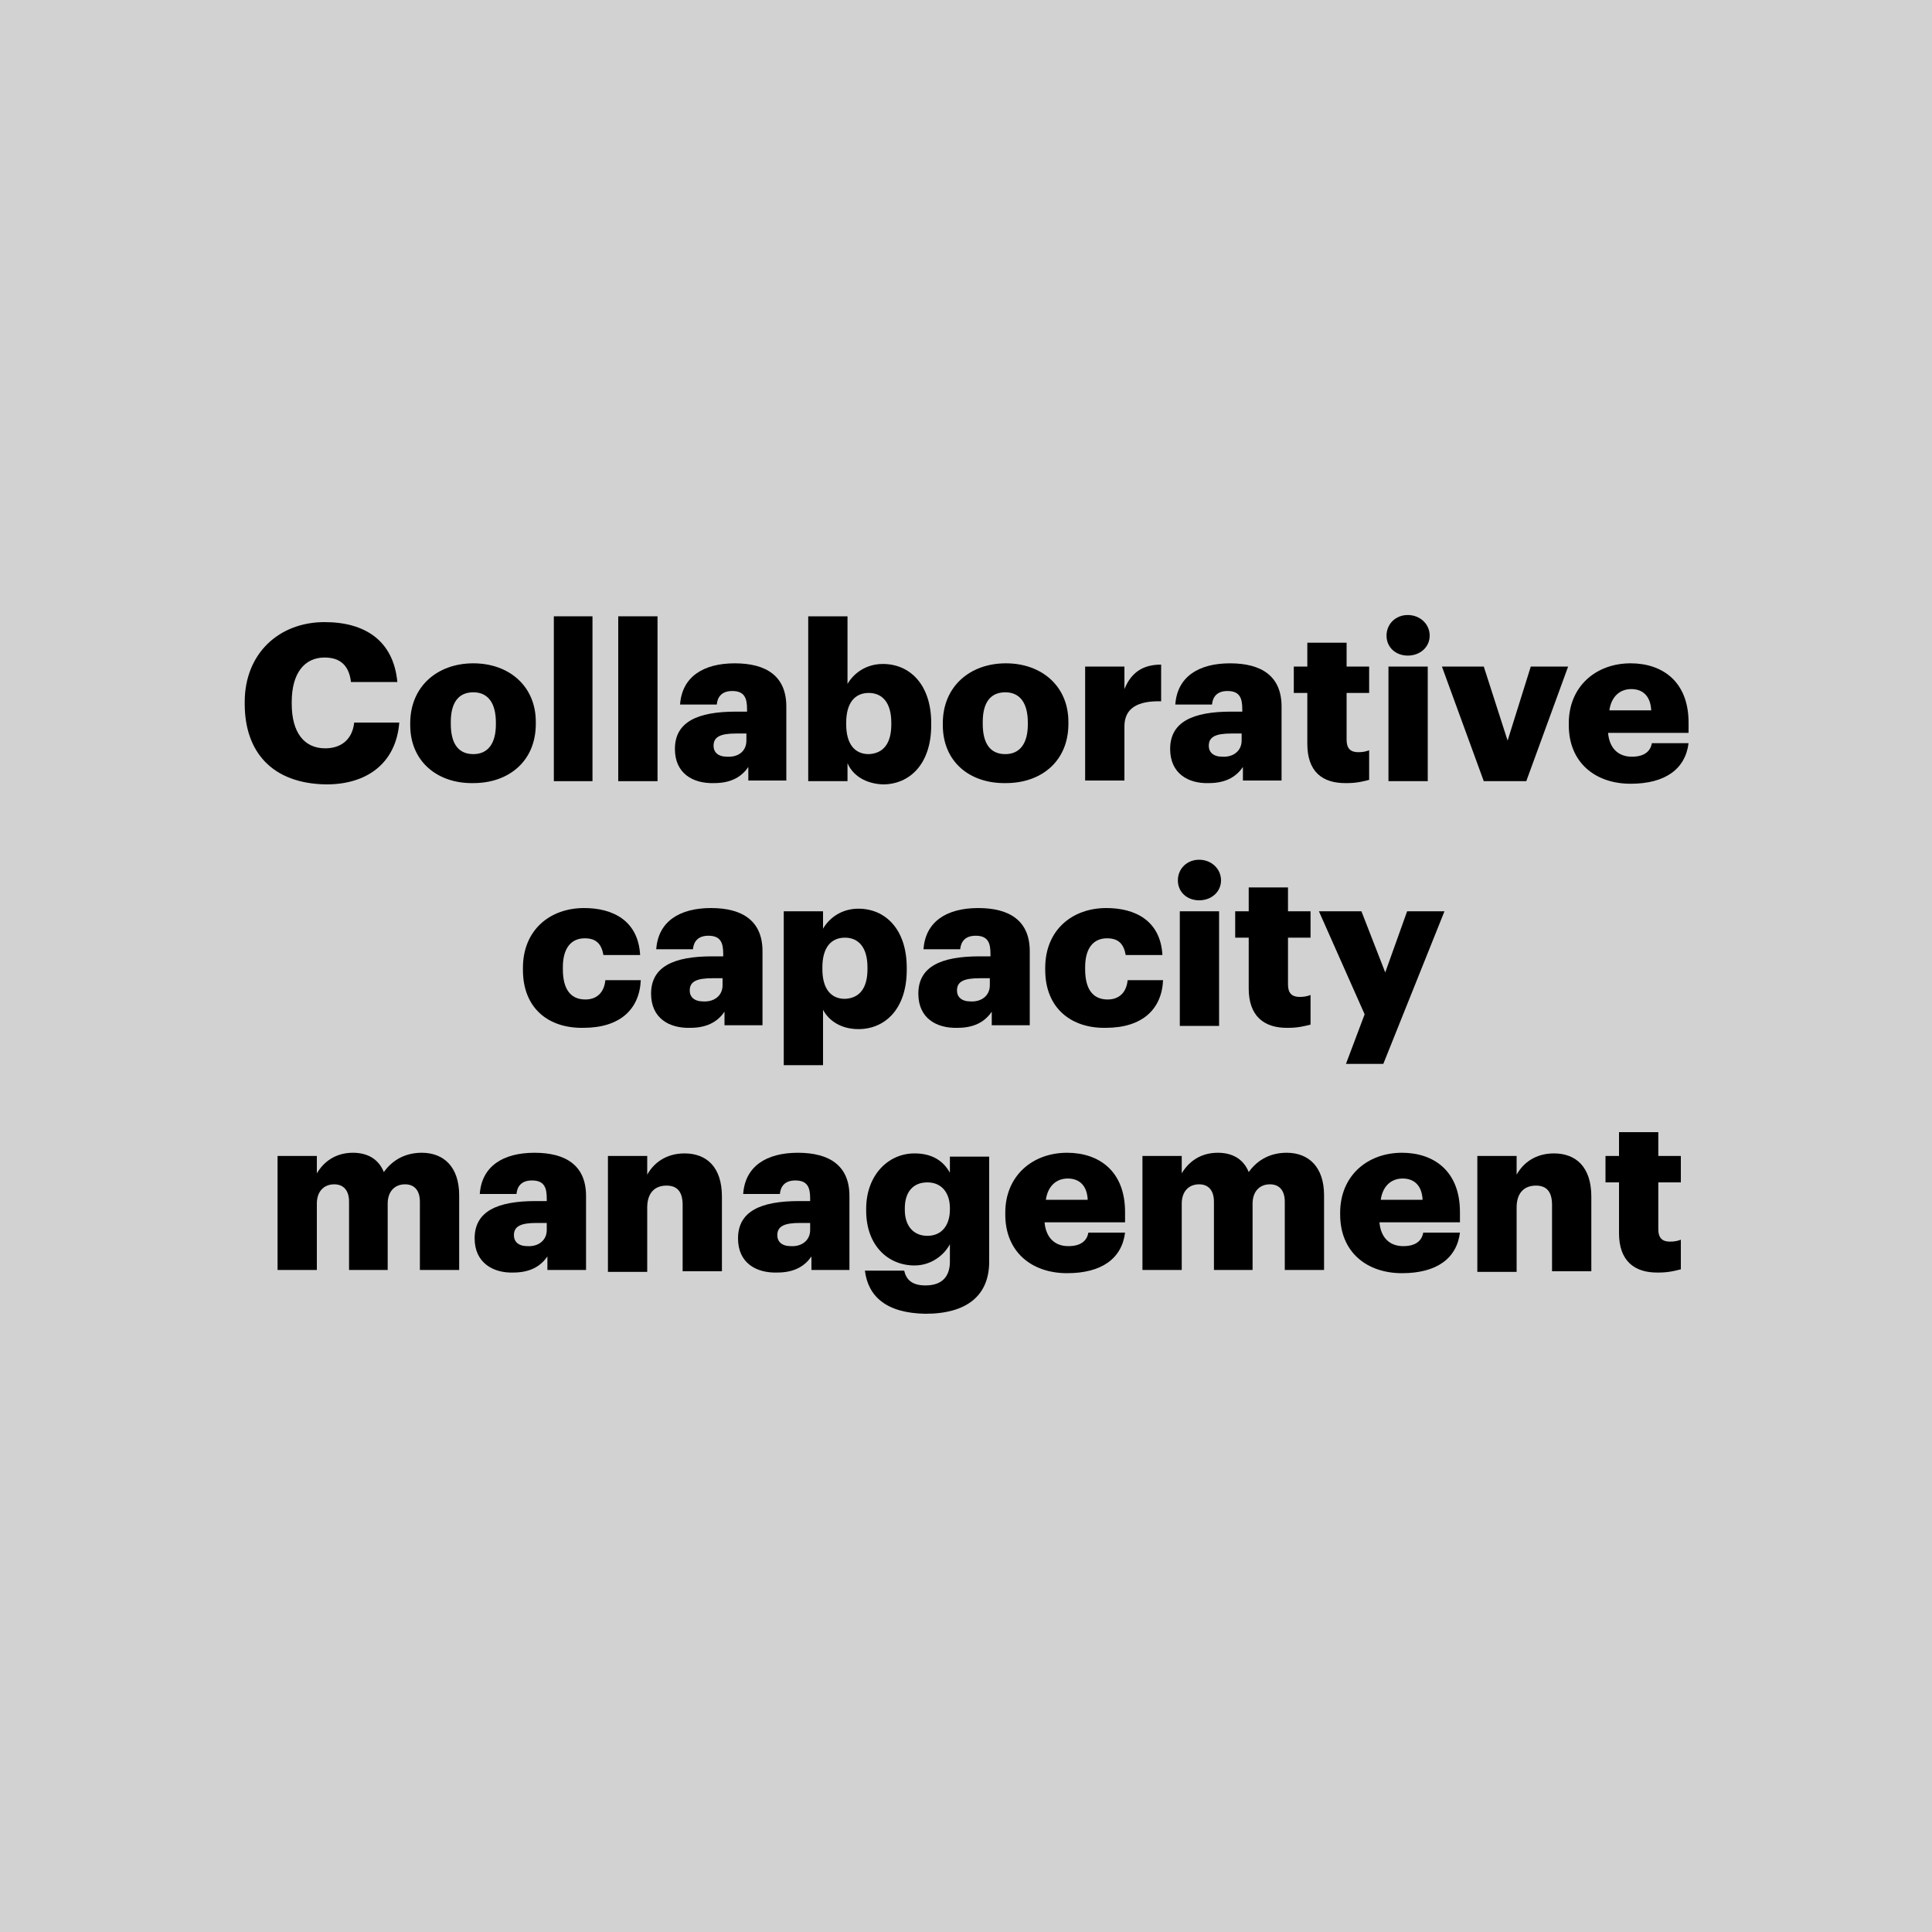 <?xml version="1.0" encoding="utf-8"?>
<!-- Generator: Adobe Illustrator 24.0.1, SVG Export Plug-In . SVG Version: 6.00 Build 0)  -->
<svg version="1.1" id="Layer_1" xmlns="http://www.w3.org/2000/svg" xmlns:xlink="http://www.w3.org/1999/xlink" x="0px" y="0px"
	 viewBox="0 0 300 300" style="enable-background:new 0 0 300 300;" xml:space="preserve">
<style type="text/css">
	.st0{fill:#D2D2D2;}
	.st1{enable-background:new    ;}
</style>
<rect class="st0" width="300" height="300"/>
<g class="st1">
	<path d="M38,109.3V109c0-7.5,5.3-12.4,12.4-12.4c6.3,0,10.7,2.9,11.3,9.3h-7.2c-0.3-2.5-1.6-3.8-4.1-3.8c-3.1,0-5.1,2.4-5.1,6.9
		v0.3c0,4.4,1.9,6.9,5.2,6.9c2.4,0,4.2-1.3,4.5-4h7c-0.5,6.3-5,9.6-11.3,9.6C42.2,121.7,38,116.7,38,109.3z"/>
	<path d="M63.7,112.6v-0.3c0-5.7,4.2-9.3,9.8-9.3c5.5,0,9.7,3.5,9.7,9.1v0.3c0,5.8-4.2,9.2-9.7,9.2C68,121.7,63.7,118.3,63.7,112.6z
		 M77,112.5v-0.3c0-3-1.2-4.7-3.5-4.7s-3.5,1.6-3.5,4.6v0.3c0,3.1,1.2,4.7,3.5,4.7S77,115.4,77,112.5z"/>
	<path d="M86,95.7h6v25.6h-6V95.7z"/>
	<path d="M96,95.7h6.1v25.6H96V95.7z"/>
	<path d="M104.8,116.3c0-4.2,3.5-5.8,9.5-5.8h1.7v-0.4c0-1.7-0.4-2.8-2.3-2.8c-1.7,0-2.3,1-2.4,2.1h-5.7c0.3-4.3,3.6-6.4,8.5-6.4
		s8,2,8,6.7v11.5h-5.9v-2.1c-0.9,1.3-2.4,2.5-5.3,2.5C107.6,121.7,104.8,120.1,104.8,116.3z M115.9,115v-1.1h-1.6
		c-2.4,0-3.5,0.5-3.5,1.9c0,1,0.7,1.7,2.1,1.7C114.7,117.6,115.9,116.6,115.9,115z"/>
	<path d="M131.6,118.5v2.8h-6.1V95.7h6.1v10.5c1-1.7,2.9-3.1,5.5-3.1c4.1,0,7.5,3.1,7.5,9.2v0.3c0,6.1-3.4,9.2-7.5,9.2
		C134.4,121.7,132.4,120.4,131.6,118.5z M138.4,112.5v-0.3c0-3.1-1.4-4.6-3.5-4.6c-2.2,0-3.5,1.6-3.5,4.6v0.3c0,3,1.3,4.6,3.5,4.6
		C137.2,117,138.4,115.4,138.4,112.5z"/>
	<path d="M146.4,112.6v-0.3c0-5.7,4.2-9.3,9.8-9.3c5.5,0,9.7,3.5,9.7,9.1v0.3c0,5.8-4.2,9.2-9.7,9.2
		C150.6,121.7,146.4,118.3,146.4,112.6z M159.6,112.5v-0.3c0-3-1.2-4.7-3.5-4.7s-3.5,1.6-3.5,4.6v0.3c0,3.1,1.2,4.7,3.5,4.7
		C158.4,117.1,159.6,115.4,159.6,112.5z"/>
	<path d="M168.5,103.5h6.1v3.5c1.1-2.7,3-3.8,5.7-3.8v5.7c-3.7-0.1-5.7,1.1-5.7,3.9v8.4h-6.1V103.5z"/>
	<path d="M181.7,116.3c0-4.2,3.5-5.8,9.5-5.8h1.7v-0.4c0-1.7-0.4-2.8-2.3-2.8c-1.7,0-2.3,1-2.4,2.1h-5.7c0.3-4.3,3.6-6.4,8.5-6.4
		s8,2,8,6.7v11.5h-6v-2.1c-0.9,1.3-2.4,2.5-5.3,2.5C184.5,121.7,181.7,120.1,181.7,116.3z M192.8,115v-1.1h-1.6
		c-2.4,0-3.5,0.5-3.5,1.9c0,1,0.7,1.7,2.1,1.7C191.5,117.6,192.8,116.6,192.8,115z"/>
	<path d="M203,115.5v-7.9h-2.1v-4.1h2.1v-3.7h6.1v3.7h3.5v4.1h-3.5v7.3c0,1.3,0.6,1.9,1.8,1.9c0.7,0,1.2-0.1,1.7-0.3v4.6
		c-0.8,0.2-1.9,0.5-3.4,0.5C205.2,121.7,203,119.7,203,115.5z"/>
	<path d="M215.3,98.7c0-1.8,1.4-3.2,3.3-3.2c1.9,0,3.4,1.4,3.4,3.2s-1.5,3.1-3.4,3.1C216.7,101.8,215.3,100.5,215.3,98.7z
		 M215.6,103.5h6.1v17.8h-6.1V103.5z"/>
	<path d="M223.9,103.5h6.5l3.7,11.5l3.6-11.5h5.8l-6.5,17.8h-6.6L223.9,103.5z"/>
	<path d="M243.6,112.6v-0.3c0-5.7,4.2-9.3,9.6-9.3c4.9,0,9,2.8,9,9.2v1.6h-12.5c0.2,2.3,1.5,3.7,3.7,3.7c2,0,2.9-0.9,3.1-2.1h5.7
		c-0.5,4-3.6,6.3-9,6.3C247.7,121.7,243.6,118.4,243.6,112.6z M256.4,110.3c-0.1-2.1-1.2-3.3-3.1-3.3c-1.8,0-3.1,1.2-3.4,3.3H256.4z
		"/>
</g>
<g class="st1">
	<path d="M81.2,150.6v-0.3c0-5.9,4.2-9.3,9.5-9.3c4.4,0,8.4,1.9,8.7,7.3h-5.7c-0.3-1.7-1.1-2.6-2.9-2.6c-2.1,0-3.4,1.5-3.4,4.5v0.3
		c0,3.1,1.2,4.7,3.5,4.7c1.7,0,2.9-1,3.1-3h5.5c-0.2,4.5-3.2,7.4-8.9,7.4C85.2,159.7,81.2,156.6,81.2,150.6z"/>
	<path d="M101.1,154.3c0-4.2,3.5-5.8,9.5-5.8h1.7v-0.4c0-1.7-0.4-2.8-2.3-2.8c-1.7,0-2.3,1-2.4,2.1h-5.7c0.3-4.3,3.6-6.4,8.5-6.4
		s8,2,8,6.7v11.5h-5.9v-2.1c-0.9,1.3-2.4,2.5-5.3,2.5C103.9,159.7,101.1,158.1,101.1,154.3z M112.2,153v-1.1h-1.6
		c-2.4,0-3.5,0.5-3.5,1.9c0,1,0.7,1.7,2.1,1.7C110.9,155.6,112.2,154.6,112.2,153z"/>
	<path d="M121.7,141.5h6.1v2.7c1-1.7,2.9-3.1,5.5-3.1c4.1,0,7.5,3.1,7.5,9.2v0.3c0,6.1-3.4,9.2-7.5,9.2c-2.7,0-4.6-1.3-5.5-3v8.6
		h-6.1C121.7,165.4,121.7,141.5,121.7,141.5z M134.7,150.5v-0.3c0-3.1-1.4-4.6-3.5-4.6c-2.2,0-3.5,1.6-3.5,4.6v0.3
		c0,3,1.3,4.6,3.5,4.6C133.5,155,134.7,153.4,134.7,150.5z"/>
	<path d="M142.6,154.3c0-4.2,3.5-5.8,9.5-5.8h1.7v-0.4c0-1.7-0.4-2.8-2.3-2.8c-1.7,0-2.3,1-2.4,2.1h-5.7c0.3-4.3,3.6-6.4,8.5-6.4
		s8,2,8,6.7v11.5H154v-2.1c-0.9,1.3-2.4,2.5-5.3,2.5C145.4,159.7,142.6,158.1,142.6,154.3z M153.7,153v-1.1h-1.6
		c-2.4,0-3.5,0.5-3.5,1.9c0,1,0.7,1.7,2.1,1.7C152.4,155.6,153.7,154.6,153.7,153z"/>
	<path d="M162.3,150.6v-0.3c0-5.9,4.2-9.3,9.5-9.3c4.4,0,8.4,1.9,8.7,7.3h-5.7c-0.3-1.7-1.1-2.6-2.9-2.6c-2.1,0-3.4,1.5-3.4,4.5v0.3
		c0,3.1,1.2,4.7,3.5,4.7c1.7,0,2.9-1,3.1-3h5.5c-0.2,4.5-3.2,7.4-8.9,7.4C166.4,159.7,162.3,156.6,162.3,150.6z"/>
	<path d="M182.9,136.7c0-1.8,1.4-3.2,3.3-3.2s3.4,1.4,3.4,3.2s-1.5,3.1-3.4,3.1S182.9,138.5,182.9,136.7z M183.2,141.5h6.1v17.8
		h-6.1V141.5z"/>
	<path d="M193.9,153.5v-7.9h-2.1v-4.1h2.1v-3.7h6.1v3.7h3.5v4.1H200v7.3c0,1.3,0.6,1.9,1.8,1.9c0.7,0,1.2-0.1,1.7-0.3v4.6
		c-0.8,0.2-1.9,0.5-3.4,0.5C196.2,159.7,193.9,157.7,193.9,153.5z"/>
	<path d="M211.9,157.5l-7.1-16h6.6l3.7,9.5l3.4-9.5h5.8l-9.5,23.7H209L211.9,157.5z"/>
</g>
<g class="st1">
	<path d="M43.1,179.5h6.1v2.7c1-1.7,2.8-3.2,5.6-3.2c2.3,0,4,1,4.8,3c1.5-2.1,3.6-3,5.9-3c3.4,0,5.8,2.2,5.8,6.6v11.6h-6.1v-10.6
		c0-1.8-0.9-2.7-2.3-2.7c-1.6,0-2.7,1.1-2.7,3v10.3h-6v-10.6c0-1.8-0.9-2.7-2.3-2.7c-1.6,0-2.7,1.1-2.7,3v10.3h-6.1V179.5z"/>
	<path d="M73.7,192.3c0-4.2,3.5-5.8,9.5-5.8h1.7v-0.4c0-1.7-0.4-2.8-2.3-2.8c-1.7,0-2.3,1-2.4,2.1h-5.7c0.3-4.3,3.6-6.4,8.5-6.4
		s8,2,8,6.7v11.5h-6v-2.1c-0.9,1.3-2.4,2.5-5.3,2.5C76.6,197.7,73.7,196.1,73.7,192.3z M84.9,191v-1.1h-1.6c-2.4,0-3.5,0.5-3.5,1.9
		c0,1,0.7,1.7,2.1,1.7C83.6,193.6,84.9,192.6,84.9,191z"/>
	<path d="M94.4,179.5h6.1v2.9c1-1.8,2.9-3.3,5.8-3.3c3.4,0,5.8,2.1,5.8,6.7v11.6H106v-10.3c0-2-0.8-3-2.5-3c-1.8,0-3,1.1-3,3.4v10
		h-6.1C94.4,197.5,94.4,179.5,94.4,179.5z"/>
	<path d="M114.6,192.3c0-4.2,3.5-5.8,9.5-5.8h1.7v-0.4c0-1.7-0.4-2.8-2.3-2.8c-1.7,0-2.3,1-2.4,2.1h-5.7c0.3-4.3,3.6-6.4,8.5-6.4
		c4.9,0,8,2,8,6.7v11.5H126v-2.1c-0.9,1.3-2.4,2.5-5.3,2.5C117.4,197.7,114.6,196.1,114.6,192.3z M125.8,191v-1.1h-1.6
		c-2.4,0-3.5,0.5-3.5,1.9c0,1,0.7,1.7,2.1,1.7C124.5,193.6,125.8,192.6,125.8,191z"/>
	<path d="M134.3,197.3h6.1c0.3,1.3,1.1,2.3,3.3,2.3c2.7,0,3.8-1.5,3.8-3.7v-2.7c-0.9,1.7-2.9,3.3-5.5,3.3c-4.1,0-7.5-3.1-7.5-8.5
		v-0.3c0-5.2,3.4-8.6,7.5-8.6c2.8,0,4.5,1.2,5.5,3v-2.5h6.1v16.3c0,5.3-3.5,8.1-9.9,8.1C137.6,203.9,134.8,201.3,134.3,197.3z
		 M147.5,187.8v-0.2c0-2.4-1.3-4-3.5-4c-2.3,0-3.5,1.6-3.5,4v0.3c0,2.4,1.3,4,3.5,4S147.5,190.3,147.5,187.8z"/>
	<path d="M156.1,188.6v-0.3c0-5.7,4.2-9.3,9.6-9.3c4.9,0,9,2.8,9,9.2v1.6h-12.5c0.2,2.3,1.5,3.7,3.7,3.7c2,0,2.9-0.9,3.1-2.1h5.7
		c-0.5,4-3.6,6.3-9,6.3C160.2,197.7,156.1,194.4,156.1,188.6z M168.9,186.3c-0.1-2.1-1.2-3.3-3.1-3.3c-1.8,0-3.1,1.2-3.4,3.3H168.9z
		"/>
	<path d="M177.4,179.5h6.1v2.7c1-1.7,2.8-3.2,5.6-3.2c2.3,0,4,1,4.8,3c1.5-2.1,3.6-3,5.9-3c3.4,0,5.8,2.2,5.8,6.6v11.6h-6.1v-10.6
		c0-1.8-0.9-2.7-2.3-2.7c-1.6,0-2.7,1.1-2.7,3v10.3h-6v-10.6c0-1.8-0.9-2.7-2.3-2.7c-1.6,0-2.7,1.1-2.7,3v10.3h-6.1V179.5z"/>
	<path d="M208.1,188.6v-0.3c0-5.7,4.2-9.3,9.6-9.3c4.9,0,9,2.8,9,9.2v1.6h-12.5c0.2,2.3,1.5,3.7,3.7,3.7c2,0,2.9-0.9,3.1-2.1h5.7
		c-0.5,4-3.6,6.3-9,6.3C212.2,197.7,208.1,194.4,208.1,188.6z M220.9,186.3c-0.1-2.1-1.2-3.3-3.1-3.3c-1.8,0-3.1,1.2-3.4,3.3H220.9z
		"/>
	<path d="M229.4,179.5h6.1v2.9c1-1.8,2.9-3.3,5.8-3.3c3.4,0,5.8,2.1,5.8,6.7v11.6H241v-10.3c0-2-0.8-3-2.5-3c-1.8,0-3,1.1-3,3.4v10
		h-6.1V179.5z"/>
	<path d="M251.4,191.5v-7.9h-2.1v-4.1h2.1v-3.7h6.1v3.7h3.5v4.1h-3.5v7.3c0,1.3,0.6,1.9,1.8,1.9c0.7,0,1.2-0.1,1.7-0.3v4.6
		c-0.8,0.2-1.9,0.5-3.4,0.5C253.7,197.7,251.4,195.7,251.4,191.5z"/>
</g>
</svg>
